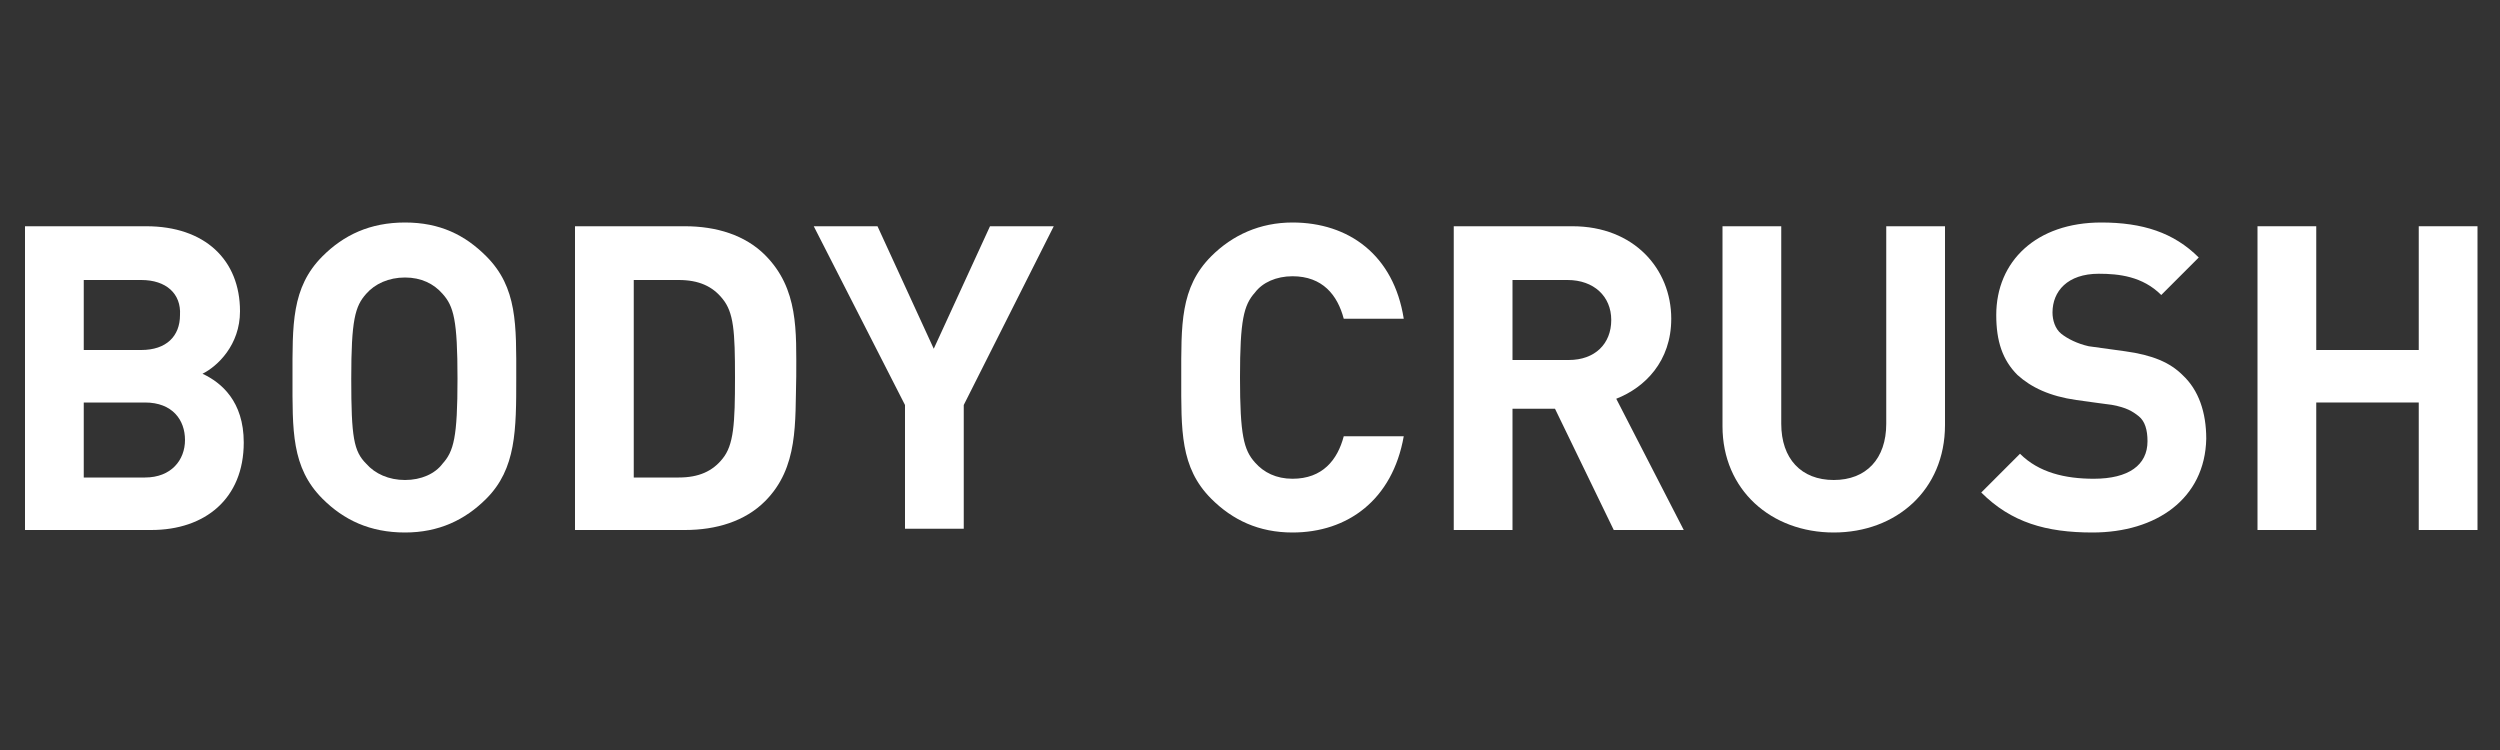 <?xml version="1.0" encoding="utf-8"?>
<!-- Generator: Adobe Illustrator 24.3.0, SVG Export Plug-In . SVG Version: 6.00 Build 0)  -->
<svg version="1.1" id="レイヤー_1" xmlns="http://www.w3.org/2000/svg" xmlns:xlink="http://www.w3.org/1999/xlink" x="0px"
	 y="0px" viewBox="0 0 200 60" style="enable-background:new 0 0 200 60;" xml:space="preserve">
<rect x="0" y="0" width="200" height="60" fill="#333333" stroke="none"/>
<style type="text/css">
	.st0{fill:#FFFFFF;}
</style>
<g>
	<path class="st0" d="M12.1,42.4H2V18.1h9.7c4.7,0,7.5,2.7,7.5,6.8c0,2.7-1.8,4.4-3,5c1.5,0.7,3.3,2.2,3.3,5.5
		C19.5,39.9,16.4,42.4,12.1,42.4z M11.3,22.4H6.7V28h4.6c2,0,3.1-1.1,3.1-2.8C14.5,23.5,13.3,22.4,11.3,22.4z M11.6,32.2H6.7v6h4.9
		c2.1,0,3.2-1.4,3.2-3S13.8,32.2,11.6,32.2z"/>
	<path class="st0" d="M38.9,39.9c-1.7,1.7-3.8,2.7-6.5,2.7c-2.8,0-4.9-1-6.6-2.7c-2.5-2.5-2.4-5.5-2.4-9.7s-0.1-7.2,2.4-9.7
		c1.7-1.7,3.8-2.7,6.6-2.7c2.8,0,4.8,1,6.5,2.7c2.5,2.5,2.4,5.5,2.4,9.7S41.3,37.5,38.9,39.9z M35.4,23.5c-0.7-0.8-1.7-1.3-3-1.3
		c-1.3,0-2.4,0.5-3.1,1.3c-0.9,1-1.2,2.1-1.2,6.8s0.2,5.8,1.2,6.8c0.7,0.8,1.8,1.3,3.1,1.3c1.3,0,2.4-0.5,3-1.3
		c0.9-1,1.2-2.1,1.2-6.8S36.3,24.5,35.4,23.5z"/>
	<path class="st0" d="M61.2,40.1c-1.6,1.6-3.9,2.3-6.4,2.3H46V18.1h8.8c2.5,0,4.8,0.7,6.4,2.3c2.7,2.7,2.5,6.1,2.5,9.7
		C63.6,33.8,63.9,37.4,61.2,40.1z M57.8,23.9c-0.8-1-1.9-1.5-3.5-1.5h-3.6v15.8h3.6c1.6,0,2.7-0.5,3.5-1.5c0.9-1.1,1-2.8,1-6.5
		S58.7,25,57.8,23.9z"/>
	<path class="st0" d="M77.1,32.4v9.9h-4.7v-9.9l-7.3-14.3h5.1l4.5,9.8l4.5-9.8h5.1L77.1,32.4z"/>
	<path class="st0" d="M103.4,42.6c-2.7,0-4.8-1-6.5-2.7c-2.5-2.5-2.4-5.5-2.4-9.7s-0.1-7.2,2.4-9.7c1.7-1.7,3.9-2.7,6.5-2.7
		c4.5,0,8.1,2.6,8.9,7.7h-4.8c-0.5-1.9-1.7-3.4-4.1-3.4c-1.3,0-2.4,0.5-3,1.3c-0.9,1-1.2,2.2-1.2,6.8s0.3,5.8,1.2,6.8
		c0.7,0.8,1.7,1.3,3,1.3c2.4,0,3.6-1.5,4.1-3.4h4.8C111.4,40,107.8,42.6,103.4,42.6z"/>
	<path class="st0" d="M129.1,42.4l-4.7-9.7H121v9.7h-4.7V18.1h9.5c4.9,0,7.9,3.4,7.9,7.4c0,3.4-2.1,5.5-4.4,6.4l5.4,10.5H129.1z
		 M125.4,22.4H121v6.4h4.5c2.1,0,3.4-1.3,3.4-3.2C128.9,23.7,127.5,22.4,125.4,22.4z"/>
	<path class="st0" d="M146.7,42.6c-5,0-8.9-3.4-8.9-8.5V18.1h4.7v15.8c0,2.8,1.6,4.5,4.2,4.5s4.2-1.7,4.2-4.5V18.1h4.7v15.9
		C155.6,39.2,151.7,42.6,146.7,42.6z"/>
	<path class="st0" d="M167.4,42.6c-3.7,0-6.5-0.8-8.9-3.2l3.1-3.1c1.5,1.5,3.6,2,5.9,2c2.8,0,4.3-1.1,4.3-3c0-0.9-0.2-1.6-0.7-2
		c-0.5-0.4-1-0.7-2.1-0.9l-2.9-0.4c-2.1-0.3-3.6-1-4.7-2c-1.2-1.2-1.7-2.7-1.7-4.8c0-4.3,3.2-7.4,8.4-7.4c3.3,0,5.8,0.8,7.8,2.8
		l-3,3c-1.5-1.5-3.4-1.7-5-1.7c-2.5,0-3.7,1.4-3.7,3.1c0,0.6,0.2,1.3,0.7,1.7c0.5,0.4,1.3,0.8,2.2,1l2.9,0.4
		c2.2,0.3,3.6,0.9,4.6,1.9c1.3,1.2,1.9,3,1.9,5.1C176.4,39.9,172.5,42.6,167.4,42.6z"/>
	<path class="st0" d="M193.5,42.4V32.2h-8.2v10.2h-4.7V18.1h4.7v9.9h8.2v-9.9h4.7v24.3H193.5z"/>
</g>
</svg>
